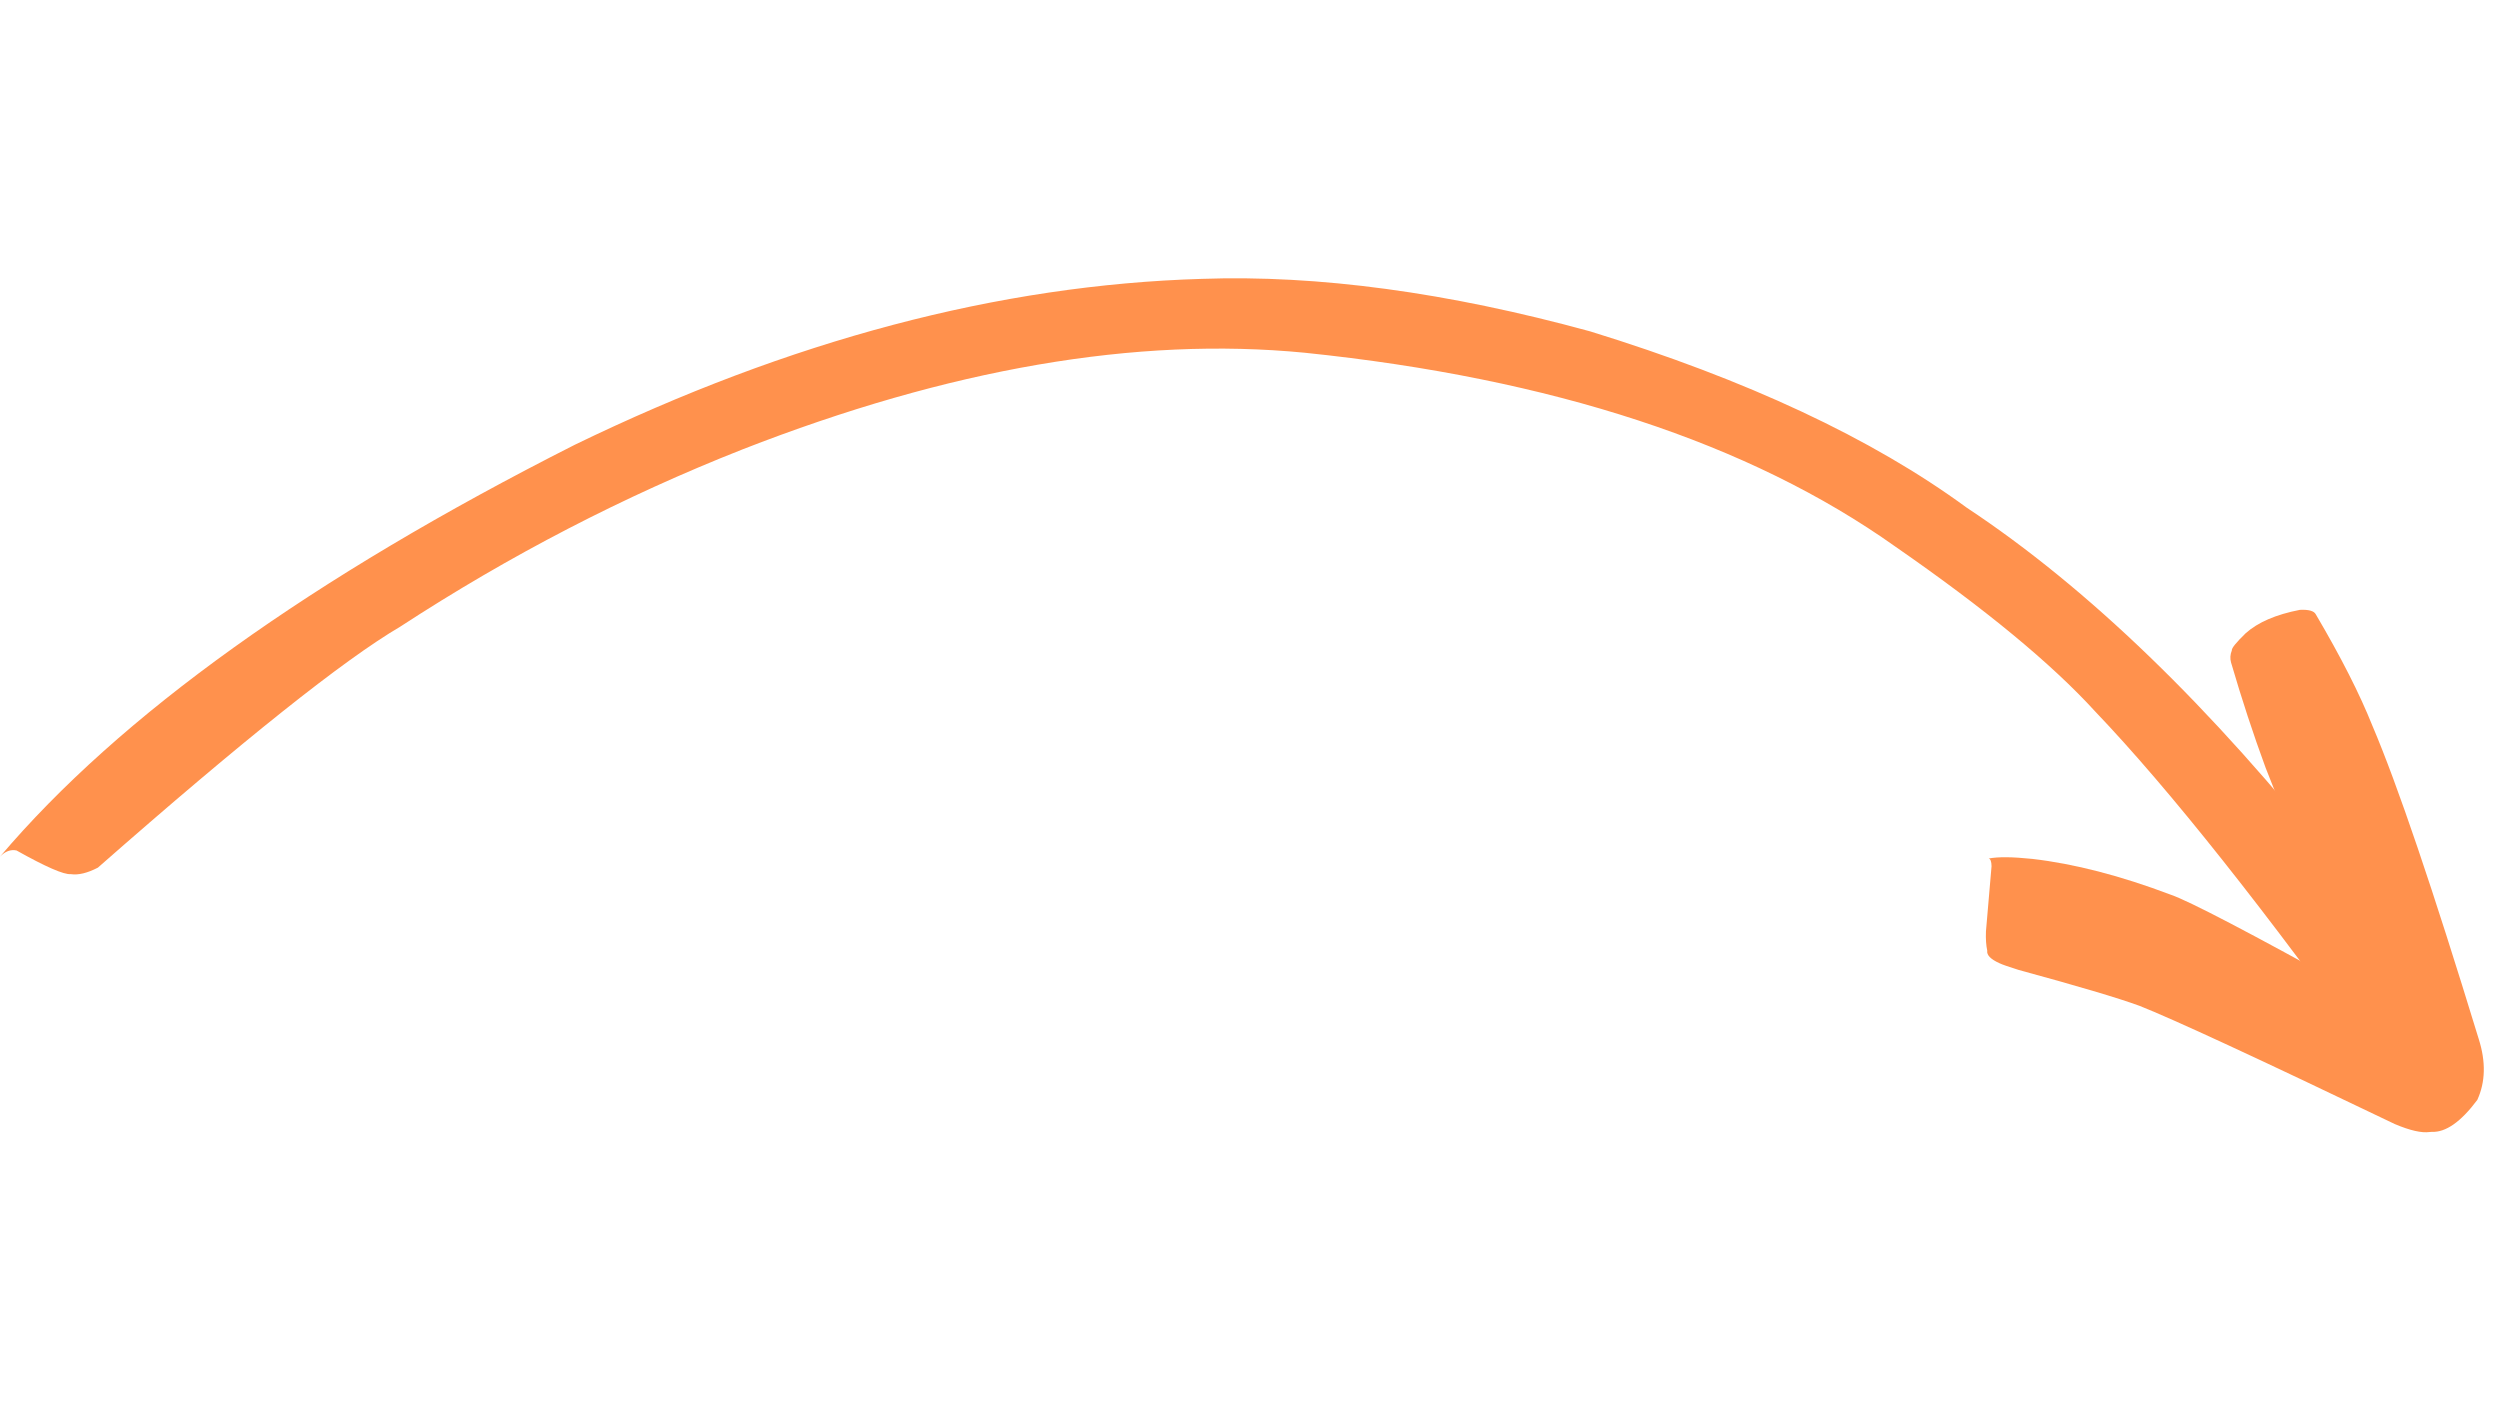 <svg xmlns="http://www.w3.org/2000/svg" xmlns:xlink="http://www.w3.org/1999/xlink" width="2560" viewBox="0 0 1920 1080" height="1440" preserveAspectRatio="xMidYMid meet"><path fill="#ff914d" d="M 1862.883 845.156 L 1860.07 845.168 C 1848.824 843.184 1839.043 836.727 1830.73 825.793 C 1740.035 699.332 1666.199 606.242 1609.211 546.535 C 1575.727 509.777 1524.527 467.527 1455.613 419.785 C 1343.605 340.227 1192.414 290.598 1002.035 270.902 C 872.973 258.34 729.004 283.098 570.133 345.18 C 479.098 381.07 391.535 426.418 307.445 481.23 C 263.852 506.844 186.43 568.547 75.176 666.348 C 67.074 670.539 60.137 672.203 54.367 671.344 C 48.996 671.797 35.094 665.727 12.656 653.141 C 8.16 652.227 3.934 653.824 -0.02 657.93 C 92.094 549.328 239.238 443.887 441.414 341.602 C 606.871 261.27 767.371 218.793 922.922 214.172 C 1012.148 211.027 1111.586 224.469 1221.242 254.492 C 1341.473 291.57 1437.852 336.684 1510.371 389.84 C 1603.316 451.336 1697.824 542.637 1793.898 663.746 C 1877.953 774.547 1900.945 835.016 1862.883 845.156 " fill-opacity="1" fill-rule="nonzero"></path><path fill="#ff914d" d="M 1867.582 869.277 L 1866.012 869.383 C 1859.883 870.266 1850.988 868.25 1839.324 863.332 C 1734.332 812.953 1668.922 782.664 1643.102 772.465 C 1626.867 766.512 1595.941 757.328 1550.316 744.906 C 1542.707 742.527 1537.82 740.82 1535.656 739.781 C 1528.82 736.707 1525.672 733.48 1526.203 730.109 C 1525.32 726.051 1524.988 721.105 1525.215 715.273 L 1529.508 665.246 C 1529.434 661.645 1528.711 659.676 1527.332 659.34 C 1534.375 657.941 1545.523 658.039 1560.77 659.633 C 1593.012 663.34 1628.516 672.523 1667.289 687.188 C 1681.406 692.059 1728.168 716.488 1807.578 760.48 L 1739.988 589.633 C 1730.5 563.84 1721.656 536.906 1713.453 508.828 C 1712.594 505.746 1712.789 502.66 1714.039 499.562 C 1713.762 497.883 1717.32 493.461 1724.715 486.297 C 1734.125 477.898 1747.996 471.922 1766.328 468.367 C 1773.145 468.039 1777.223 469.203 1778.566 471.863 C 1797.852 504.621 1812.332 533.129 1822.008 557.383 C 1841.176 602.352 1868.398 682.566 1903.68 798.023 C 1909.211 815.445 1908.84 831.02 1902.566 844.742 C 1889.992 861.582 1878.332 869.762 1867.582 869.277 " fill-opacity="1" fill-rule="nonzero"></path></svg>